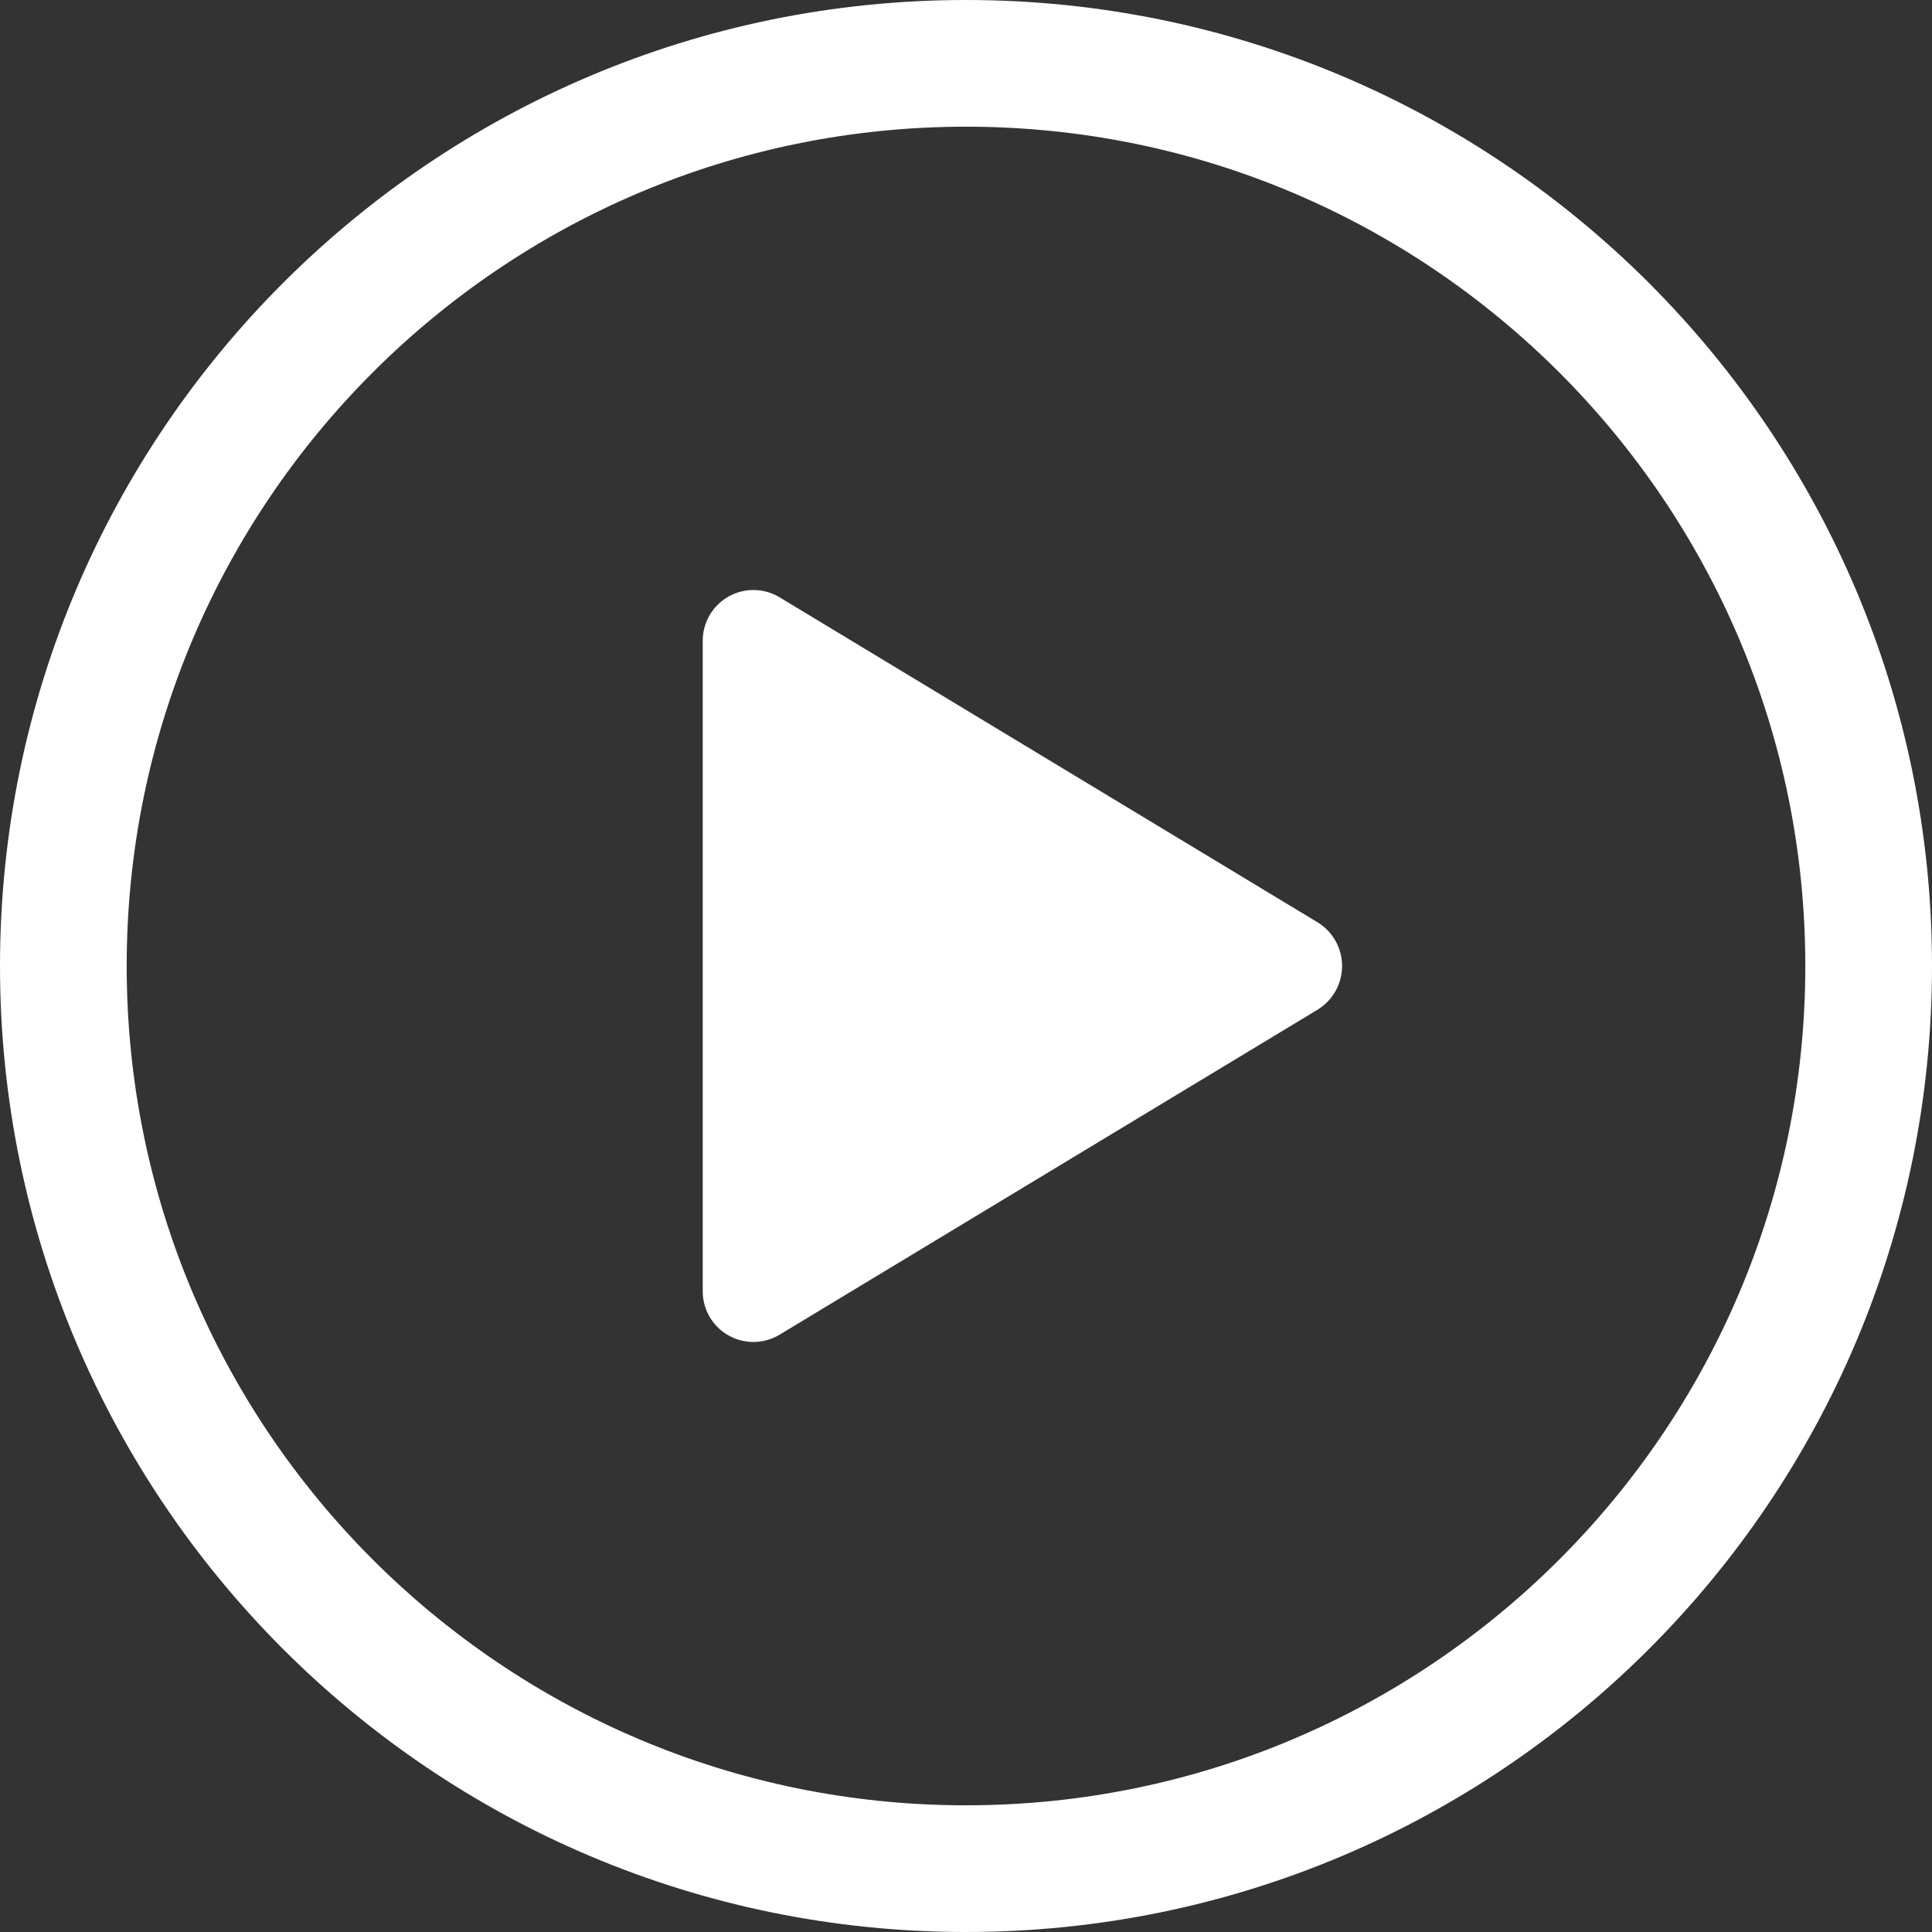 <svg width="122" height="122" viewBox="0 0 122 122" fill="none" xmlns="http://www.w3.org/2000/svg">
<rect x="0" y="0" width="122" height="122" fill="#333333" stroke="none"/>
<path d="M118 61C118 29.531 92.469 4 61 4C29.531 4 4 29.531 4 61C4 92.469 29.531 118 61 118C92.469 118 118 92.469 118 61Z" stroke="white" stroke-width="8" stroke-miterlimit="10"/>
<path d="M49.22 84.287L83.197 63.761C83.671 63.472 84.062 63.067 84.334 62.583C84.606 62.099 84.748 61.554 84.748 61C84.748 60.445 84.606 59.9 84.334 59.416C84.062 58.933 83.671 58.527 83.197 58.239L49.22 37.713C48.733 37.421 48.177 37.264 47.609 37.258C47.042 37.252 46.483 37.397 45.989 37.678C45.496 37.96 45.087 38.367 44.803 38.859C44.52 39.351 44.372 39.909 44.375 40.477V81.523C44.372 82.09 44.52 82.649 44.803 83.141C45.087 83.632 45.496 84.04 45.989 84.321C46.483 84.602 47.042 84.747 47.609 84.741C48.177 84.735 48.733 84.578 49.22 84.287Z" fill="white"/>
</svg>
